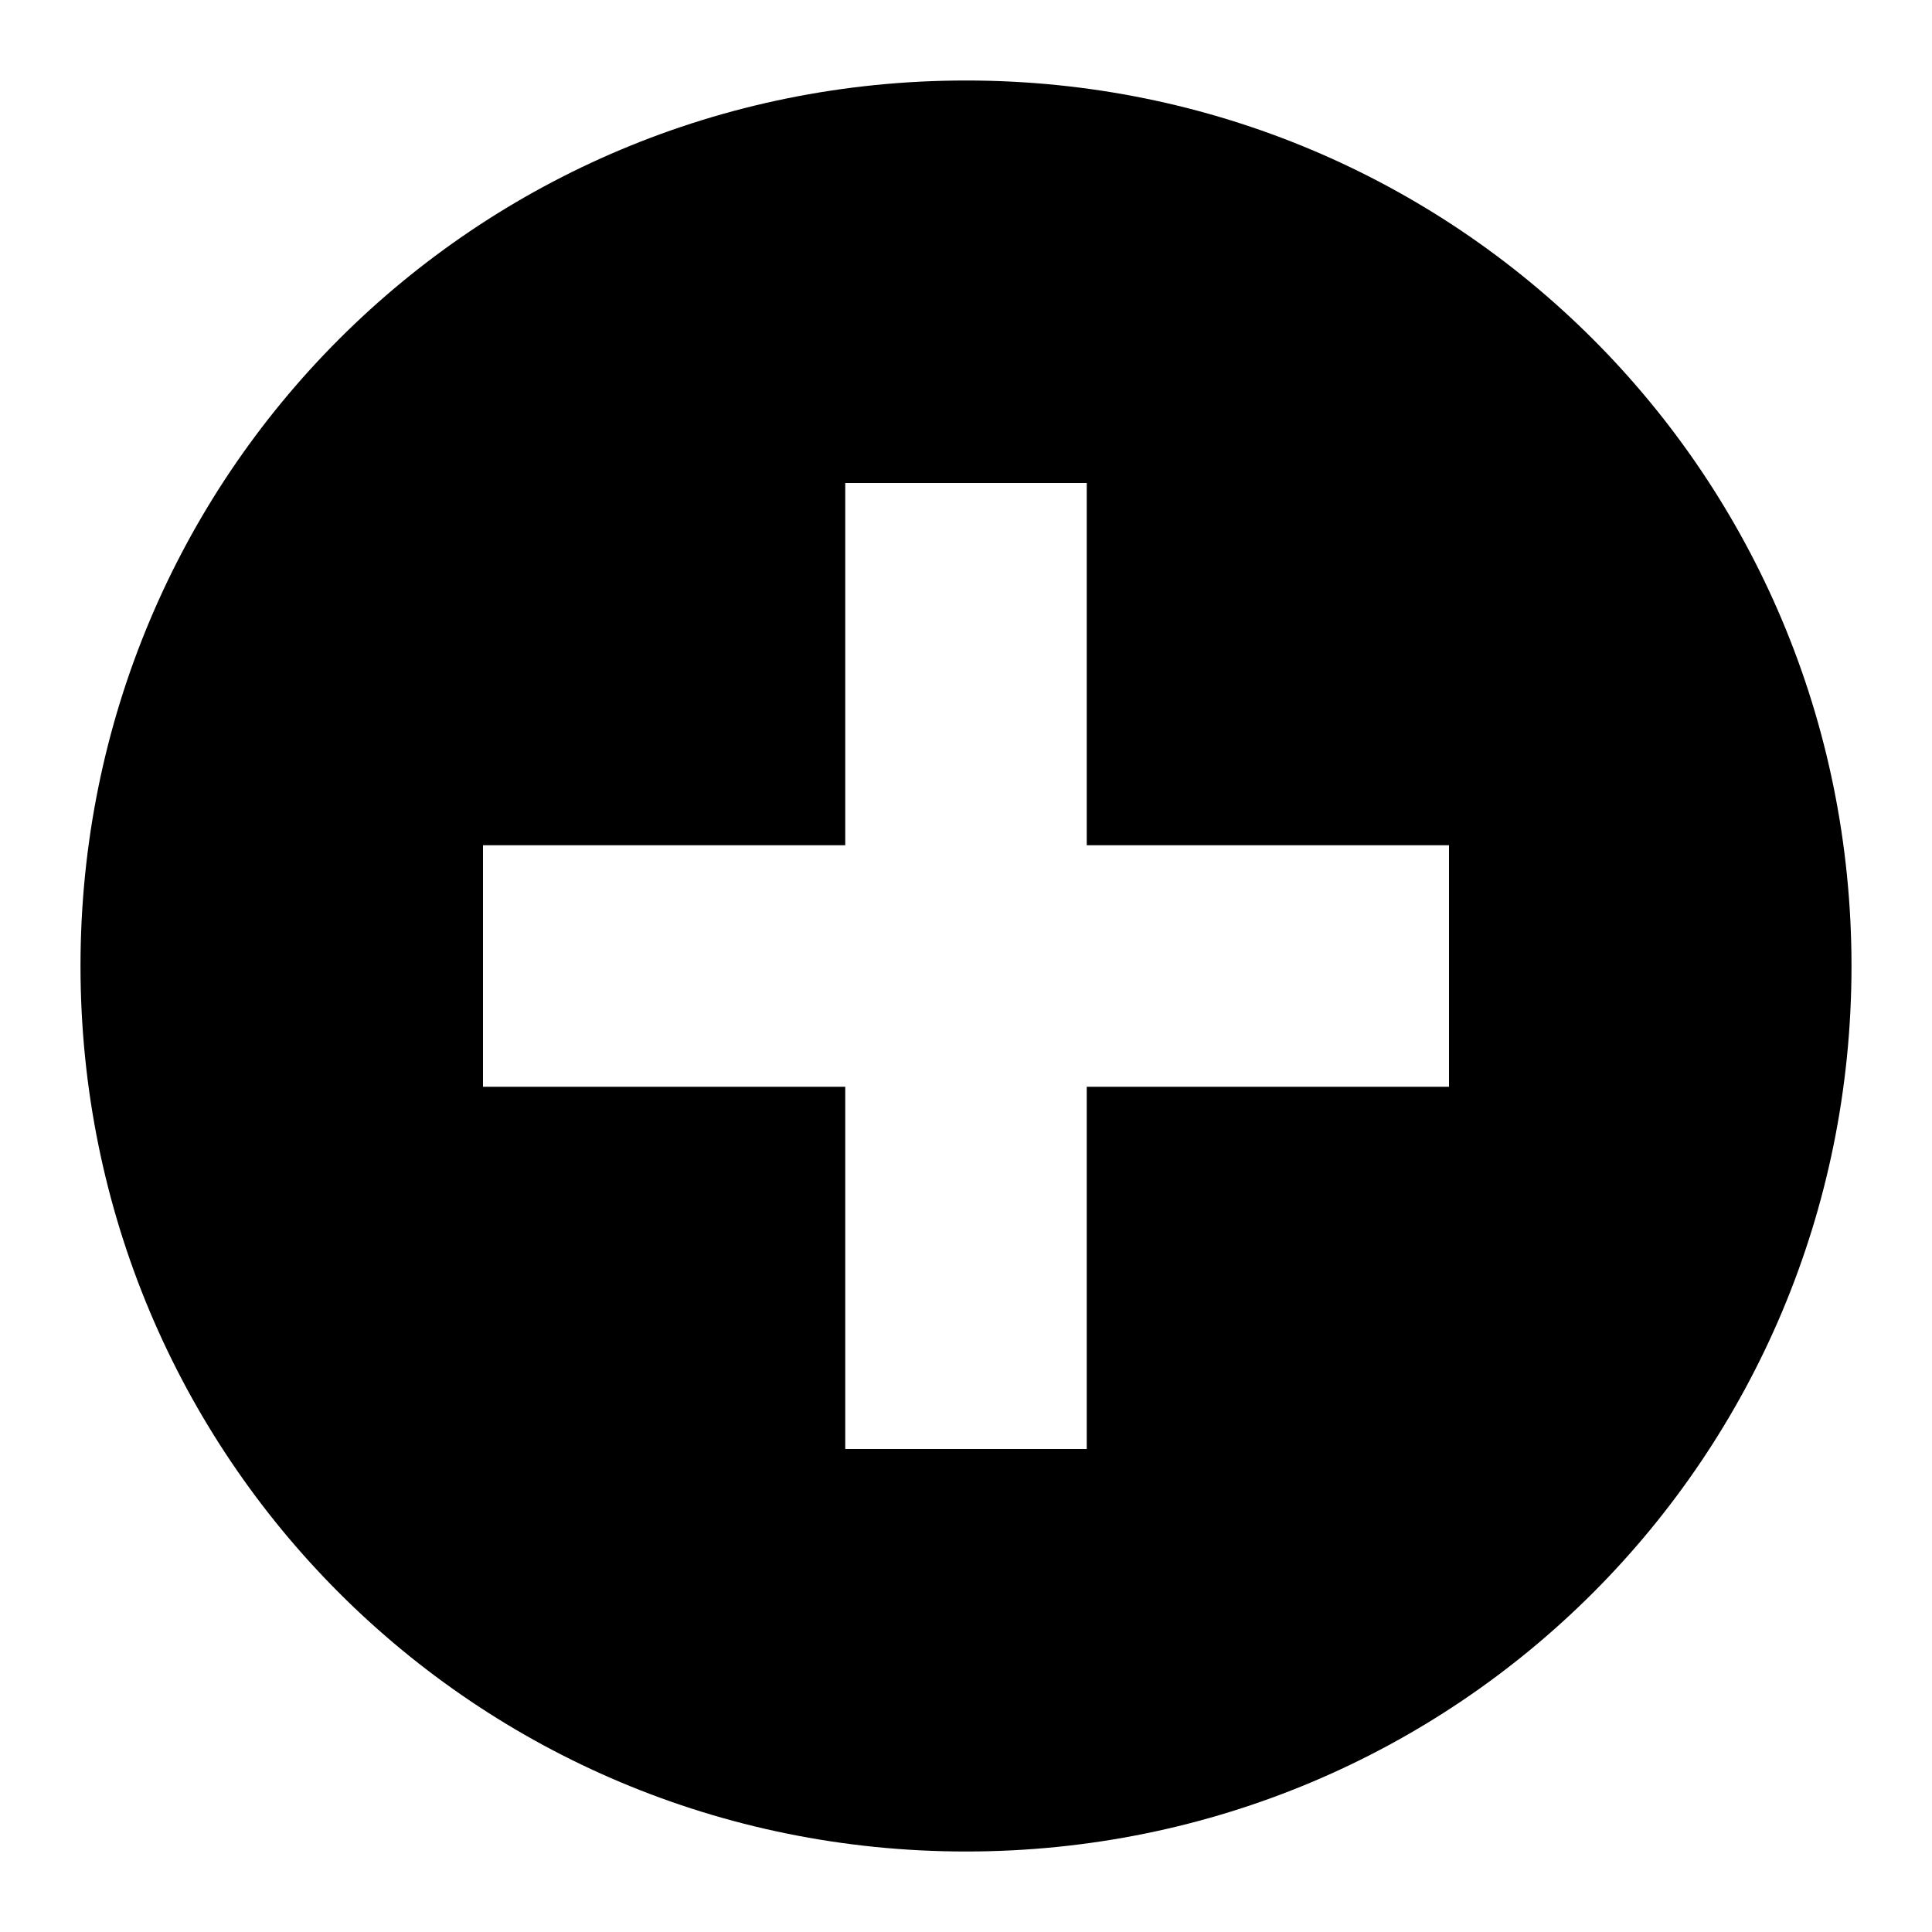 <svg width="24" height="24" viewBox="0 0 24 24" fill="none" xmlns="http://www.w3.org/2000/svg">
  <title>Circle plus (filled)</title>
  <g transform="matrix(
          1 0
          0 1
          1 1
        )"><path fill-rule="nonzero" clip-rule="nonzero" d="M 11 0 C 4.9 0 0 4.9 0 11 C 0 17.1 4.9 22 11 22 C 17.1 22 22 17.1 22 11 C 22 4.9 17.1 0 11 0 Z M 17 12.5 L 12.5 12.5 L 12.5 17 L 9.5 17 L 9.5 12.5 L 5 12.5 L 5 9.5 L 9.5 9.5 L 9.5 5 L 12.5 5 L 12.5 9.5 L 17 9.5 L 17 12.5 Z" fill="currentColor"/></g>
</svg>